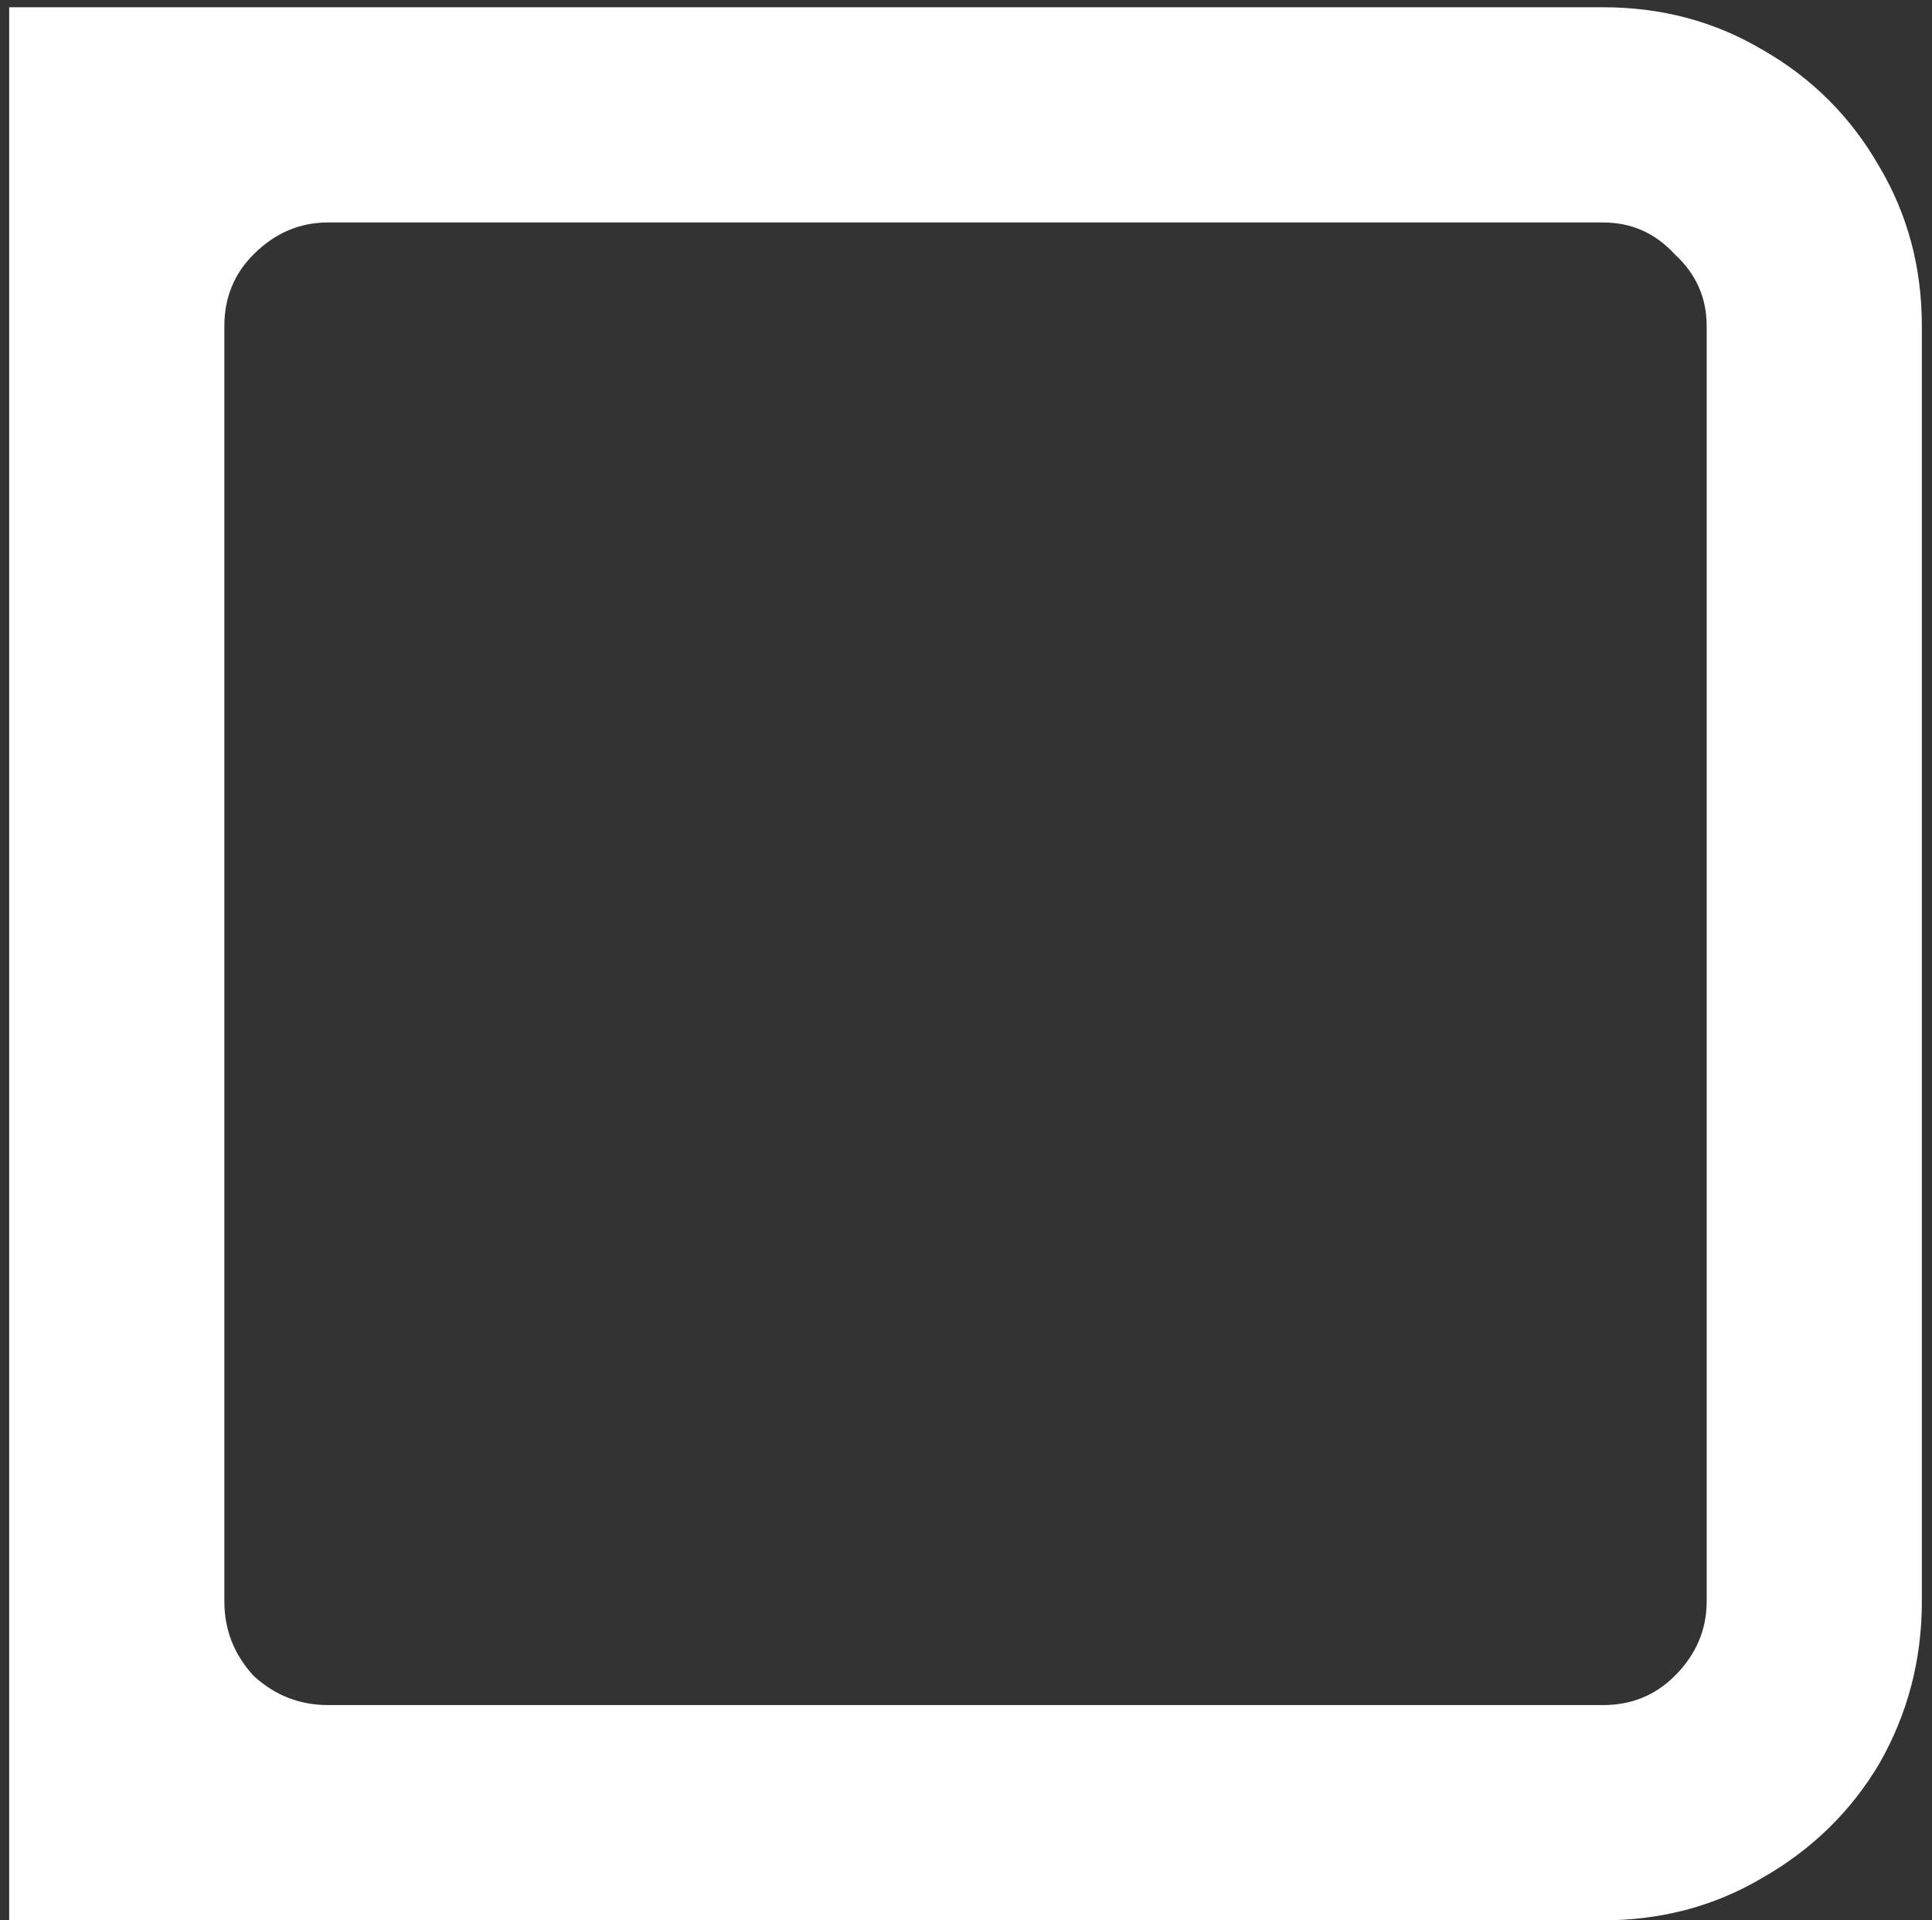<?xml version="1.0" encoding="UTF-8"?> <svg xmlns="http://www.w3.org/2000/svg" width="160" height="159" viewBox="0 0 160 159" fill="none"><rect x="0" y="0" width="160" height="159" fill="#333333" stroke="none"/><path d="M0.76 159V0.6H132.76C137.6 0.6 142 1.773 145.96 4.12C150.067 6.466 153.293 9.693 155.64 13.8C157.987 17.76 159.16 22.16 159.16 27V132.6C159.16 137.44 157.987 141.913 155.64 146.02C153.293 149.98 150.067 153.133 145.96 155.48C142 157.826 137.6 159 132.76 159H0.76ZM27.16 141.18H132.76C135.107 141.18 137.087 140.373 138.7 138.76C140.46 137 141.34 134.946 141.34 132.6V27C141.34 24.653 140.46 22.673 138.7 21.06C137.087 19.3 135.107 18.42 132.76 18.42H27.16C24.813 18.42 22.76 19.3 21 21.06C19.387 22.673 18.58 24.653 18.58 27V132.6C18.58 134.946 19.387 137 21 138.76C22.76 140.373 24.813 141.18 27.16 141.18Z" fill="white"></path></svg> 